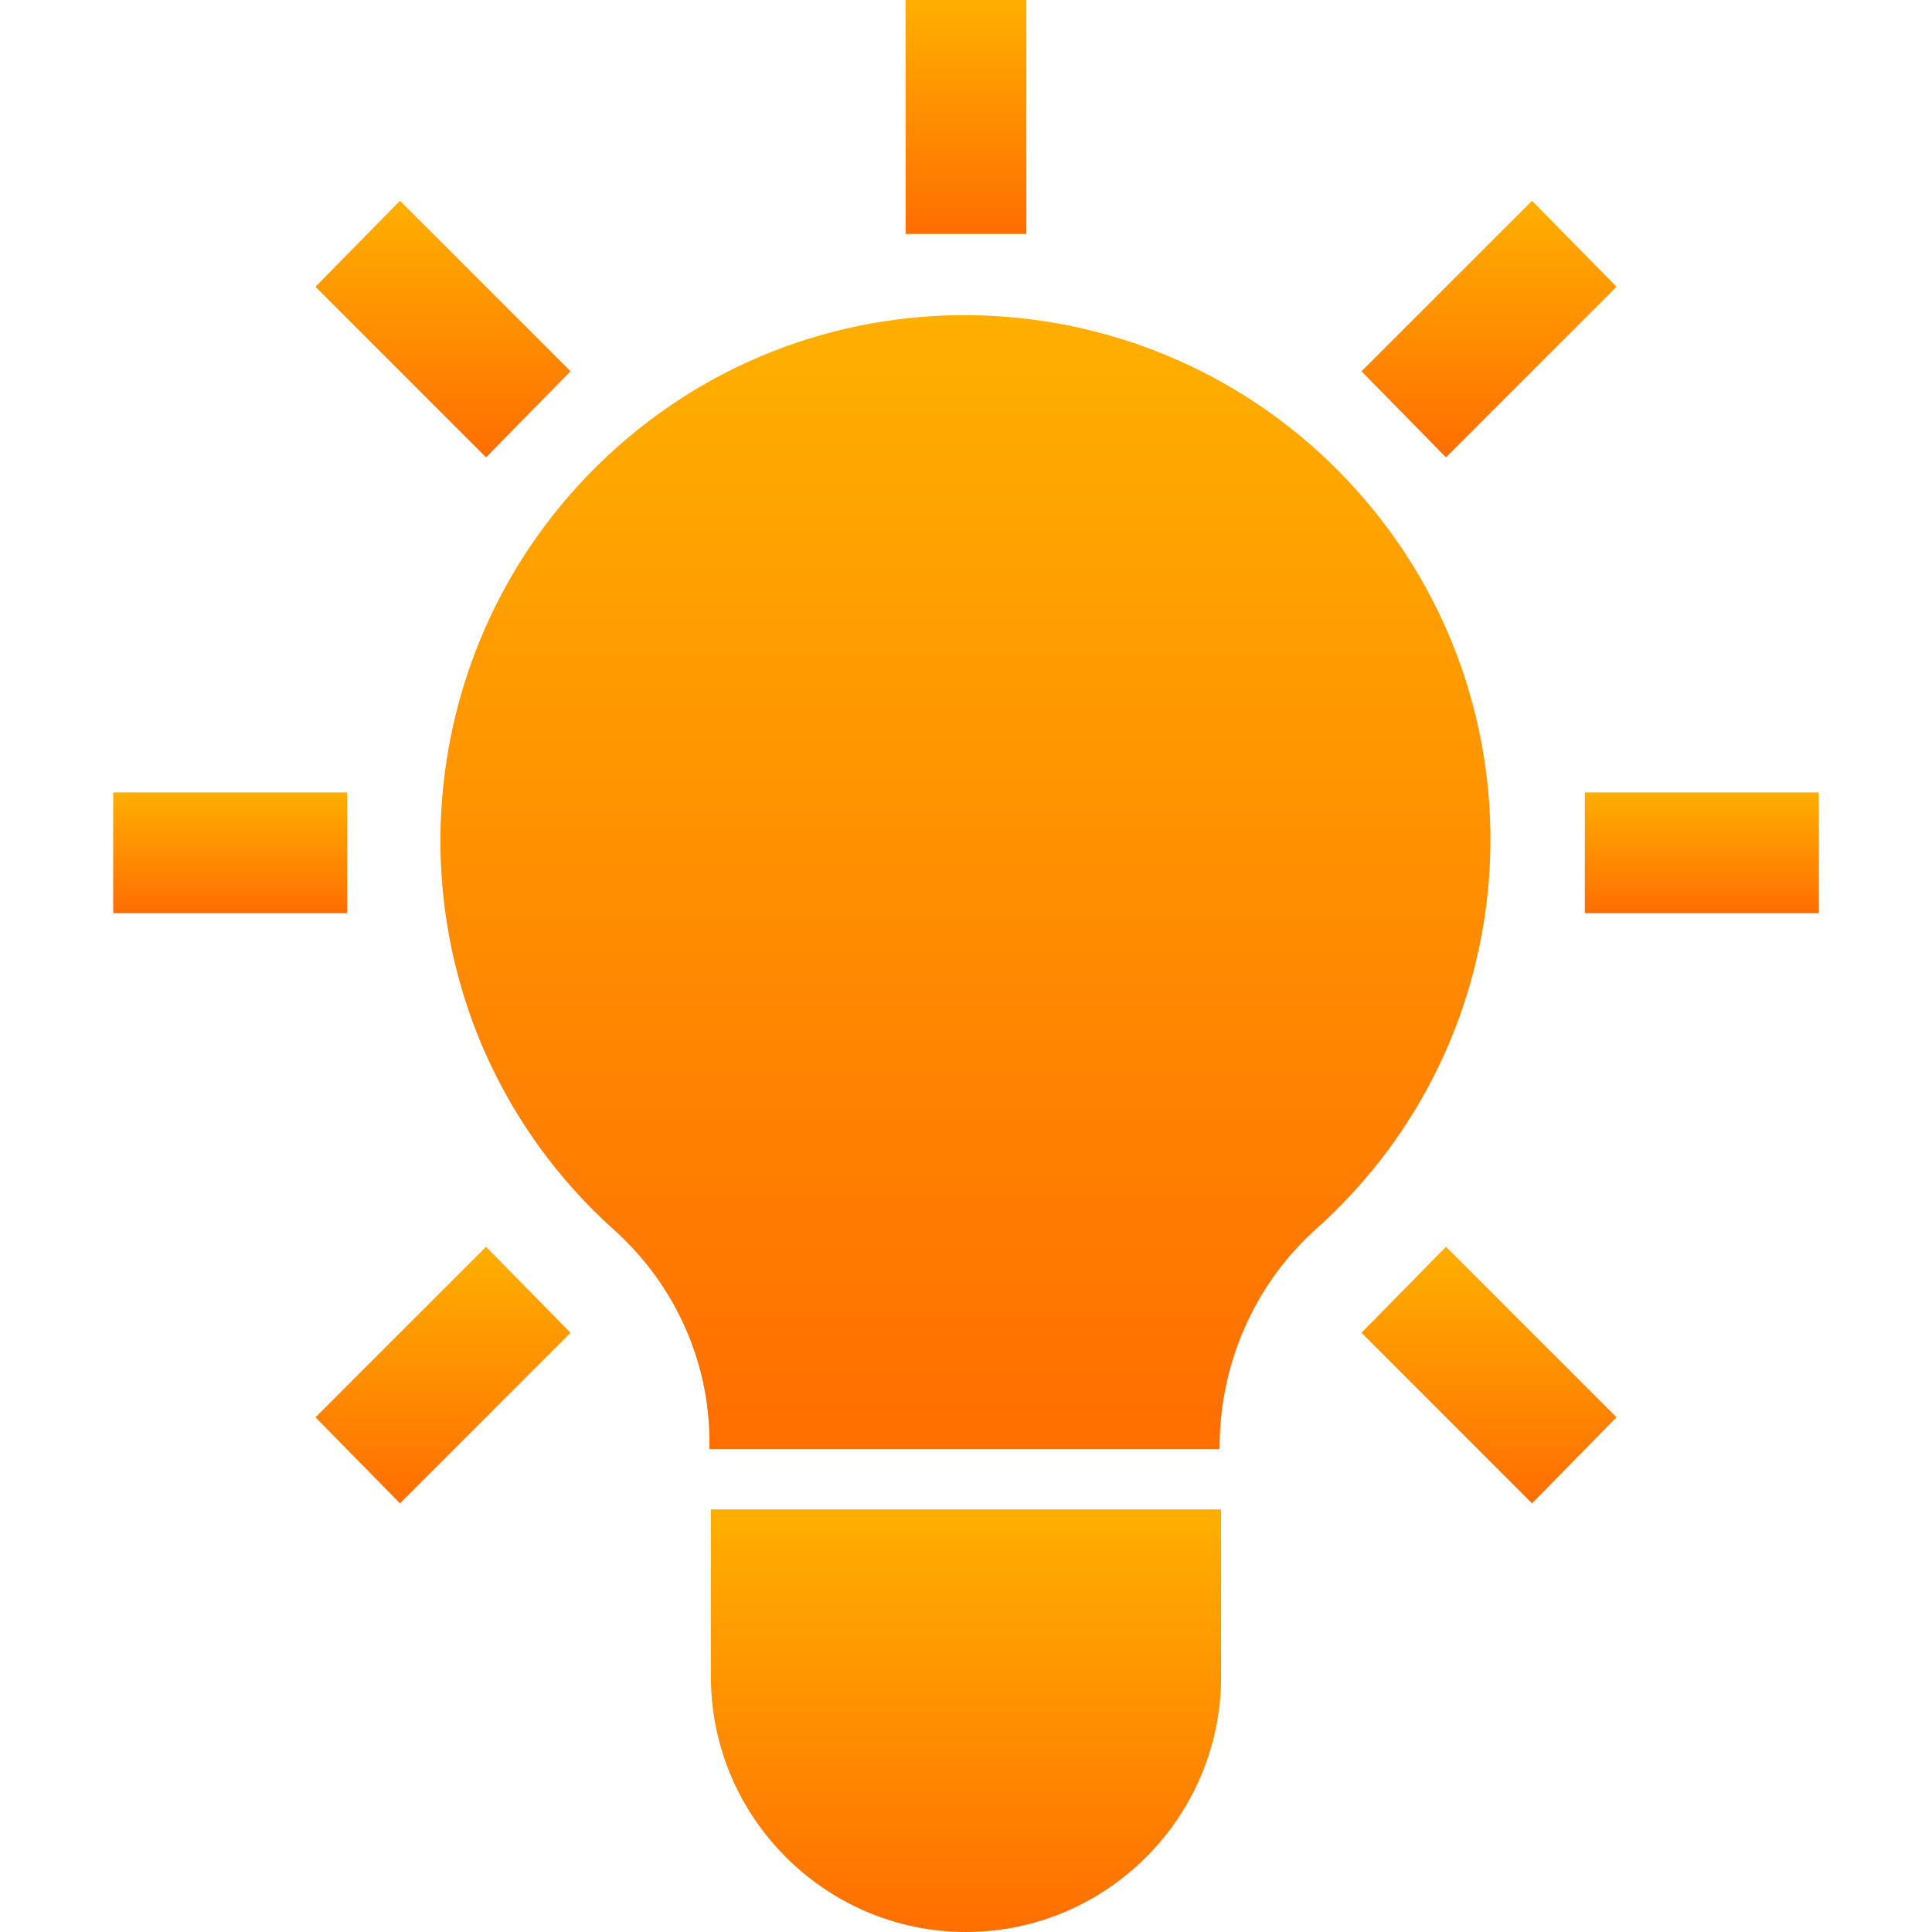 <?xml version="1.0" encoding="utf-8"?>
<!-- Generator: Adobe Illustrator 26.5.0, SVG Export Plug-In . SVG Version: 6.00 Build 0)  -->
<svg version="1.1" id="Слой_1" xmlns="http://www.w3.org/2000/svg" xmlns:xlink="http://www.w3.org/1999/xlink" x="0px" y="0px"
	 viewBox="0 0 128 128" style="enable-background:new 0 0 128 128;" xml:space="preserve">
<style type="text/css">
	.st0{fill:url(#SVGID_1_);}
	.st1{fill:url(#SVGID_00000176736603857818480670000004769241016750018972_);}
	.st2{fill:url(#SVGID_00000047034574994713879000000002927664062598666128_);}
	.st3{fill:url(#SVGID_00000137133685936145475450000015794561237801597587_);}
	.st4{fill:url(#SVGID_00000150787798688216826050000017511636353698819511_);}
	.st5{fill:url(#SVGID_00000034791354758656744980000012126472730456817287_);}
	.st6{fill:url(#SVGID_00000096779959699291866950000003730584972210786982_);}
	.st7{fill:url(#SVGID_00000115477307861017595650000010212081386158494099_);}
	.st8{fill:url(#SVGID_00000086664329796486341510000015840393737683592362_);}
</style>
<g>
	<linearGradient id="SVGID_1_" gradientUnits="userSpaceOnUse" x1="15.295" y1="52.45" x2="15.295" y2="60.45">
		<stop  offset="0" style="stop-color:#FFAF00"/>
		<stop  offset="1" style="stop-color:#FF6E00"/>
	</linearGradient>
	<rect x="7.5" y="52.5" class="st0" width="15.5" height="8"/>
	
		<linearGradient id="SVGID_00000075121772528134380580000013721482390393101701_" gradientUnits="userSpaceOnUse" x1="112.705" y1="52.45" x2="112.705" y2="60.45">
		<stop  offset="0" style="stop-color:#FFAF00"/>
		<stop  offset="1" style="stop-color:#FF6E00"/>
	</linearGradient>
	<rect x="105" y="52.5" style="fill:url(#SVGID_00000075121772528134380580000013721482390393101701_);" width="15.5" height="8"/>
	
		<linearGradient id="SVGID_00000167397306464490115870000003412602716618296961_" gradientUnits="userSpaceOnUse" x1="29.345" y1="13.32" x2="29.345" y2="30.255">
		<stop  offset="0" style="stop-color:#FFAF00"/>
		<stop  offset="1" style="stop-color:#FF6E00"/>
	</linearGradient>
	<polygon style="fill:url(#SVGID_00000167397306464490115870000003412602716618296961_);" points="37.8,24.6 26.5,13.3 20.9,19 
		32.2,30.3 	"/>
	
		<linearGradient id="SVGID_00000169558618018294546100000002550043796214365090_" gradientUnits="userSpaceOnUse" x1="64" y1="0" x2="64" y2="15.49">
		<stop  offset="0" style="stop-color:#FFAF00"/>
		<stop  offset="1" style="stop-color:#FF6E00"/>
	</linearGradient>
	<rect x="60" style="fill:url(#SVGID_00000169558618018294546100000002550043796214365090_);" width="8" height="15.5"/>
	
		<linearGradient id="SVGID_00000170247880333930977010000011393331010814467981_" gradientUnits="userSpaceOnUse" x1="98.654" y1="13.328" x2="98.654" y2="30.263">
		<stop  offset="0" style="stop-color:#FFAF00"/>
		<stop  offset="1" style="stop-color:#FF6E00"/>
	</linearGradient>
	<polygon style="fill:url(#SVGID_00000170247880333930977010000011393331010814467981_);" points="107.1,19 101.5,13.3 90.2,24.6 
		95.8,30.3 	"/>
	
		<linearGradient id="SVGID_00000119840377836451793710000007112028212166307742_" gradientUnits="userSpaceOnUse" x1="29.348" y1="82.63" x2="29.348" y2="99.565">
		<stop  offset="0" style="stop-color:#FFAF00"/>
		<stop  offset="1" style="stop-color:#FF6E00"/>
	</linearGradient>
	<polygon style="fill:url(#SVGID_00000119840377836451793710000007112028212166307742_);" points="20.9,93.9 26.5,99.6 37.8,88.3 
		32.2,82.6 	"/>
	
		<linearGradient id="SVGID_00000070085894450592548590000004408563783731101842_" gradientUnits="userSpaceOnUse" x1="98.657" y1="82.637" x2="98.657" y2="99.573">
		<stop  offset="0" style="stop-color:#FFAF00"/>
		<stop  offset="1" style="stop-color:#FF6E00"/>
	</linearGradient>
	<polygon style="fill:url(#SVGID_00000070085894450592548590000004408563783731101842_);" points="90.2,88.3 101.5,99.6 107.1,93.9 
		95.8,82.6 	"/>
	
		<linearGradient id="SVGID_00000052102603226804306310000009445555497417851058_" gradientUnits="userSpaceOnUse" x1="64" y1="100" x2="64" y2="128">
		<stop  offset="0" style="stop-color:#FFAF00"/>
		<stop  offset="1" style="stop-color:#FF6E00"/>
	</linearGradient>
	<path style="fill:url(#SVGID_00000052102603226804306310000009445555497417851058_);" d="M47.1,111.1c0,9.3,7.6,16.9,16.9,16.9
		s16.9-7.6,16.9-16.9V100H47.1V111.1z"/>
	
		<linearGradient id="SVGID_00000059297667088017395140000002501045746114394283_" gradientUnits="userSpaceOnUse" x1="63.995" y1="20.895" x2="63.995" y2="96">
		<stop  offset="0" style="stop-color:#FFAF00"/>
		<stop  offset="1" style="stop-color:#FF6E00"/>
	</linearGradient>
	<path style="fill:url(#SVGID_00000059297667088017395140000002501045746114394283_);" d="M89.9,32.5c-12.8-14.3-34.8-15.6-49.1-2.8
		c-14.3,12.8-15.6,34.8-2.8,49.1c0.8,0.9,1.7,1.8,2.7,2.7c4.1,3.7,6.4,8.9,6.3,14.4V96h33.8v-0.1c0-5.4,2.2-10.6,6.2-14.3
		C101.5,68.8,102.7,46.8,89.9,32.5z"/>
</g>
</svg>
